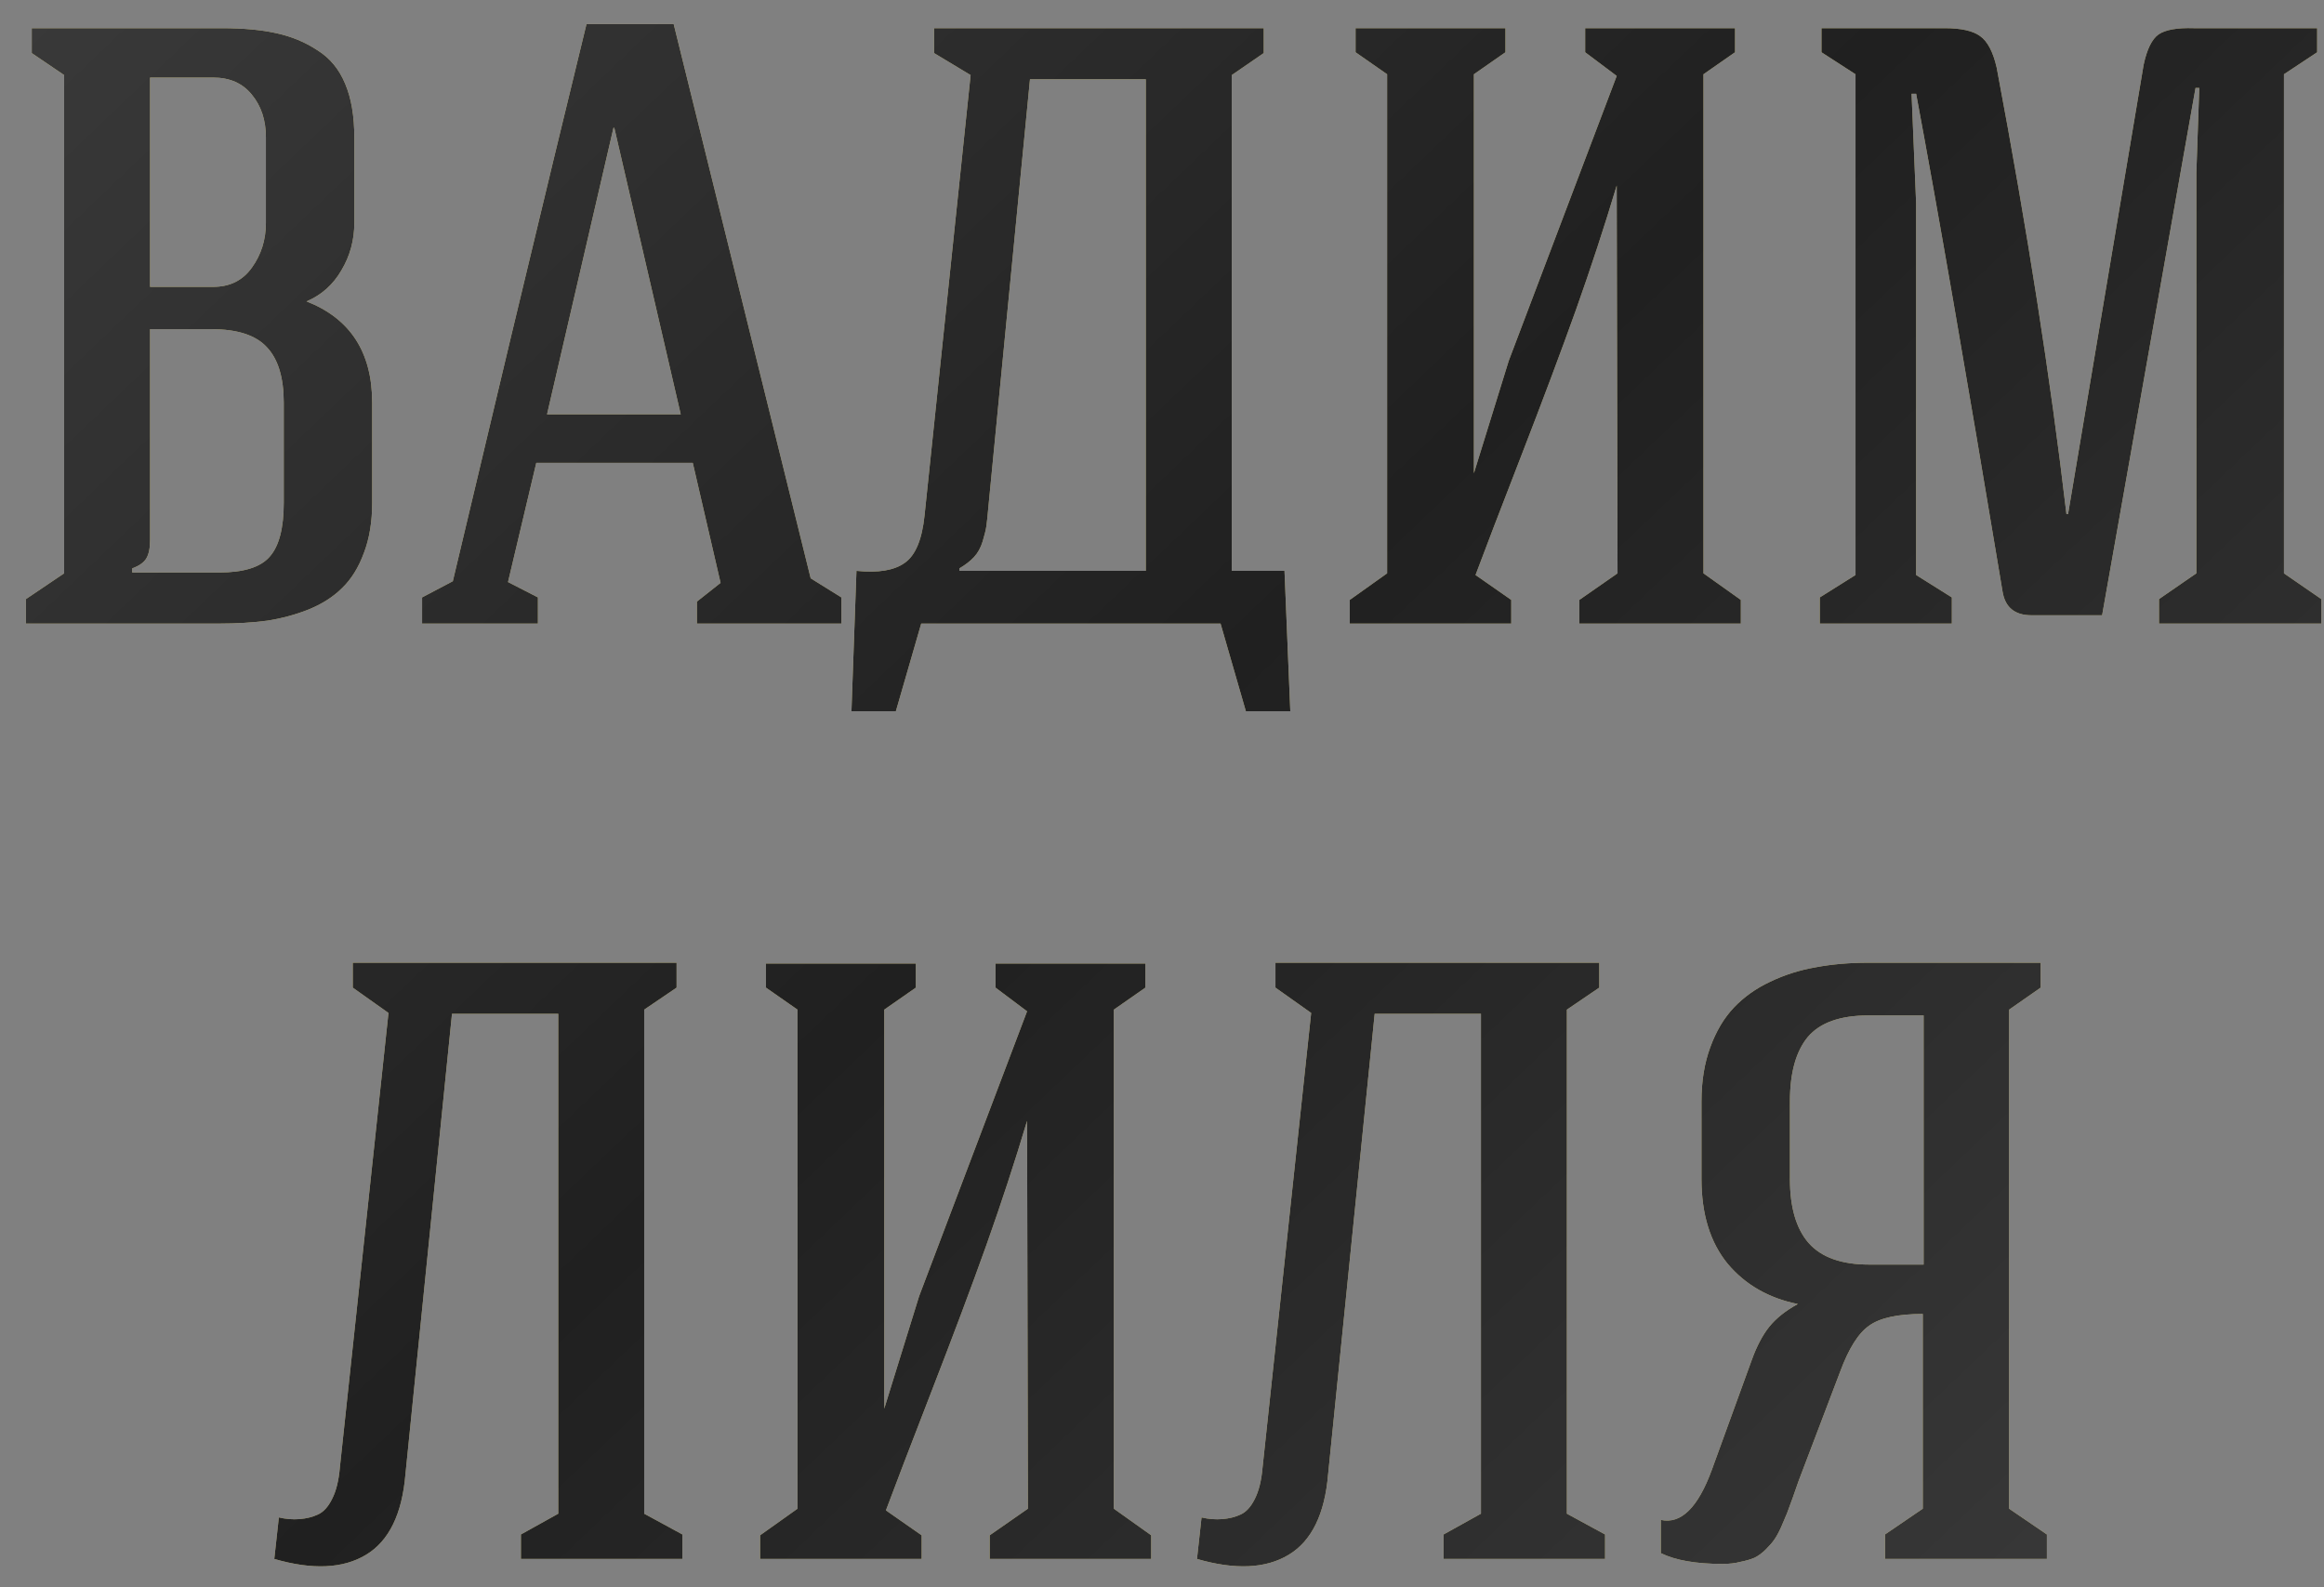 <?xml version="1.0" encoding="UTF-8"?> <svg xmlns="http://www.w3.org/2000/svg" width="82" height="56" viewBox="0 0 82 56" fill="none"><rect x="0" y="0" width="82" height="56" fill="#808080" stroke="none"/> <path d="M0.915 22V21.136L2.263 20.227V2.649L1.12 1.873V0.994H7.844C8.586 0.994 9.221 1.053 9.748 1.17C10.285 1.287 10.769 1.487 11.198 1.771C11.638 2.044 11.965 2.439 12.18 2.957C12.395 3.465 12.502 4.095 12.502 4.847V7.864C12.502 8.47 12.351 9.026 12.048 9.534C11.755 10.042 11.345 10.408 10.817 10.633C12.36 11.238 13.132 12.43 13.132 14.207V17.737C13.132 18.411 13.034 19.002 12.839 19.51C12.653 20.018 12.399 20.428 12.077 20.74C11.765 21.053 11.369 21.307 10.891 21.502C10.422 21.688 9.934 21.819 9.426 21.898C8.918 21.966 8.352 22 7.727 22H0.915ZM4.665 20.198H7.727C8.596 20.198 9.191 20.013 9.514 19.642C9.846 19.27 10.012 18.636 10.012 17.737V14.207C10.012 13.318 9.812 12.664 9.411 12.244C9.021 11.824 8.371 11.614 7.463 11.614H5.295V19.056C5.295 19.339 5.251 19.554 5.163 19.7C5.075 19.847 4.909 19.964 4.665 20.052V20.198ZM5.295 10.12H7.521C8.107 10.12 8.562 9.896 8.884 9.446C9.216 8.987 9.382 8.46 9.382 7.864V4.847C9.382 4.241 9.216 3.738 8.884 3.338C8.562 2.938 8.107 2.737 7.521 2.737H5.295V10.12ZM14.893 22V21.077L15.977 20.506C16.153 19.773 16.832 16.922 18.013 11.951C19.205 6.98 20.098 3.279 20.694 0.848H23.77L28.604 20.403L29.688 21.077V22H24.59V21.224L25.425 20.564L24.444 16.331H18.922L17.925 20.535L18.98 21.077V22H14.893ZM19.302 14.617H24.019L21.675 4.51H21.646L19.302 14.617ZM30.043 25.091L30.219 20.14C30.981 20.218 31.547 20.125 31.918 19.861C32.299 19.598 32.533 19.041 32.621 18.191L34.247 2.649L32.958 1.873V0.994H44.589V1.873L43.461 2.649V20.14H45.322L45.527 25.091H43.959L43.066 22H32.504L31.61 25.091H30.043ZM33.852 20.14H40.429V2.796H36.342L34.877 17.855C34.848 18.186 34.823 18.421 34.804 18.558C34.784 18.694 34.74 18.875 34.672 19.1C34.604 19.324 34.501 19.51 34.364 19.656C34.237 19.793 34.067 19.925 33.852 20.052V20.14ZM47.625 22V21.165L48.943 20.227V2.62L47.83 1.844V0.994H53.118V1.844L52.005 2.62V16.697L53.235 12.727L57.044 2.679L55.931 1.844V0.994H61.219V1.844L60.105 2.62V20.227L61.424 21.165V22H55.725V21.165L57.073 20.227C57.073 18.773 57.068 16.492 57.058 13.387C57.049 10.281 57.044 8.001 57.044 6.546C56.614 7.981 56.136 9.441 55.608 10.926C55.081 12.4 54.436 14.119 53.675 16.082C52.913 18.045 52.376 19.446 52.063 20.286L53.323 21.165V22H47.625ZM64.21 22V21.077L65.47 20.286V2.62L64.269 1.844V0.994H68.62C69.196 0.994 69.611 1.087 69.865 1.272C70.128 1.458 70.324 1.829 70.451 2.386C71.535 8.128 72.355 13.377 72.912 18.133H72.97L75.636 2.283C75.753 1.736 75.929 1.38 76.163 1.214C76.408 1.048 76.823 0.975 77.409 0.994H81.759V1.844L80.587 2.62V20.227L81.906 21.136V22H76.178V21.136L77.496 20.227V6.106L77.599 3.104H77.467L74.171 21.707H71.681C71.085 21.707 70.744 21.424 70.656 20.857C69.367 13.123 68.351 7.273 67.609 3.309H67.448L67.609 7.176V20.286L68.869 21.077V22H64.21ZM9.678 55L9.839 53.535C10.084 53.594 10.328 53.613 10.572 53.594C10.816 53.574 11.031 53.52 11.216 53.433C11.412 53.345 11.578 53.164 11.714 52.891C11.861 52.607 11.954 52.231 11.993 51.763L13.707 35.737L12.447 34.844V33.965H23.873V34.844L22.73 35.62V53.403L24.078 54.136V55H18.38V54.136L19.698 53.403V35.767H15.948L14.307 51.997C14.19 53.413 13.726 54.365 12.916 54.853C12.105 55.342 11.026 55.391 9.678 55ZM26.82 55V54.165L28.139 53.227V35.62L27.026 34.844V33.994H32.314V34.844L31.2 35.62V49.697L32.431 45.727L36.239 35.679L35.126 34.844V33.994H40.414V34.844L39.301 35.62V53.227L40.619 54.165V55H34.921V54.165L36.269 53.227C36.269 51.773 36.264 49.492 36.254 46.387C36.244 43.281 36.239 41.001 36.239 39.546C35.81 40.981 35.331 42.441 34.804 43.926C34.277 45.4 33.632 47.119 32.87 49.082C32.109 51.045 31.572 52.446 31.259 53.286L32.519 54.165V55H26.82ZM42.234 55L42.395 53.535C42.639 53.594 42.884 53.613 43.128 53.594C43.372 53.574 43.587 53.52 43.772 53.433C43.968 53.345 44.134 53.164 44.27 52.891C44.417 52.607 44.51 52.231 44.549 51.763L46.263 35.737L45.003 34.844V33.965H56.428V34.844L55.286 35.62V53.403L56.634 54.136V55H50.935V54.136L52.254 53.403V35.767H48.504L46.863 51.997C46.746 53.413 46.282 54.365 45.471 54.853C44.661 55.342 43.582 55.391 42.234 55ZM58.6 54.795V53.623C59.313 53.779 59.913 53.188 60.402 51.851L61.808 47.983C61.984 47.495 62.189 47.105 62.423 46.812C62.667 46.509 63.004 46.24 63.434 46.006C62.409 45.801 61.583 45.327 60.958 44.585C60.343 43.833 60.035 42.837 60.035 41.597V38.857C60.035 38.145 60.138 37.51 60.343 36.953C60.548 36.387 60.827 35.918 61.178 35.547C61.53 35.176 61.955 34.873 62.453 34.639C62.96 34.395 63.498 34.224 64.064 34.126C64.63 34.019 65.25 33.965 65.924 33.965H72.003V34.844L70.89 35.62V53.227L72.223 54.136V55H66.51V54.136L67.843 53.227V46.357C66.964 46.357 66.334 46.494 65.954 46.768C65.573 47.031 65.231 47.573 64.928 48.394L63.463 52.246C63.414 52.383 63.346 52.578 63.258 52.832C63.17 53.076 63.102 53.262 63.053 53.389C63.004 53.506 62.936 53.667 62.848 53.872C62.76 54.067 62.677 54.219 62.599 54.326C62.531 54.424 62.433 54.536 62.306 54.663C62.179 54.79 62.047 54.888 61.91 54.956C61.774 55.015 61.608 55.063 61.413 55.102C61.227 55.151 61.017 55.176 60.783 55.176C59.845 55.176 59.118 55.049 58.6 54.795ZM63.156 41.597C63.156 42.593 63.375 43.345 63.815 43.852C64.264 44.36 64.977 44.614 65.954 44.614H67.873V35.825H65.924C64.928 35.825 64.215 36.079 63.785 36.587C63.366 37.095 63.156 37.852 63.156 38.857V41.597Z" fill="#FFF2AA"></path> <path d="M0.915 22V21.136L2.263 20.227V2.649L1.12 1.873V0.994H7.844C8.586 0.994 9.221 1.053 9.748 1.17C10.285 1.287 10.769 1.487 11.198 1.771C11.638 2.044 11.965 2.439 12.18 2.957C12.395 3.465 12.502 4.095 12.502 4.847V7.864C12.502 8.47 12.351 9.026 12.048 9.534C11.755 10.042 11.345 10.408 10.817 10.633C12.36 11.238 13.132 12.43 13.132 14.207V17.737C13.132 18.411 13.034 19.002 12.839 19.51C12.653 20.018 12.399 20.428 12.077 20.74C11.765 21.053 11.369 21.307 10.891 21.502C10.422 21.688 9.934 21.819 9.426 21.898C8.918 21.966 8.352 22 7.727 22H0.915ZM4.665 20.198H7.727C8.596 20.198 9.191 20.013 9.514 19.642C9.846 19.27 10.012 18.636 10.012 17.737V14.207C10.012 13.318 9.812 12.664 9.411 12.244C9.021 11.824 8.371 11.614 7.463 11.614H5.295V19.056C5.295 19.339 5.251 19.554 5.163 19.7C5.075 19.847 4.909 19.964 4.665 20.052V20.198ZM5.295 10.12H7.521C8.107 10.12 8.562 9.896 8.884 9.446C9.216 8.987 9.382 8.46 9.382 7.864V4.847C9.382 4.241 9.216 3.738 8.884 3.338C8.562 2.938 8.107 2.737 7.521 2.737H5.295V10.12ZM14.893 22V21.077L15.977 20.506C16.153 19.773 16.832 16.922 18.013 11.951C19.205 6.98 20.098 3.279 20.694 0.848H23.77L28.604 20.403L29.688 21.077V22H24.59V21.224L25.425 20.564L24.444 16.331H18.922L17.925 20.535L18.98 21.077V22H14.893ZM19.302 14.617H24.019L21.675 4.51H21.646L19.302 14.617ZM30.043 25.091L30.219 20.14C30.981 20.218 31.547 20.125 31.918 19.861C32.299 19.598 32.533 19.041 32.621 18.191L34.247 2.649L32.958 1.873V0.994H44.589V1.873L43.461 2.649V20.14H45.322L45.527 25.091H43.959L43.066 22H32.504L31.61 25.091H30.043ZM33.852 20.14H40.429V2.796H36.342L34.877 17.855C34.848 18.186 34.823 18.421 34.804 18.558C34.784 18.694 34.74 18.875 34.672 19.1C34.604 19.324 34.501 19.51 34.364 19.656C34.237 19.793 34.067 19.925 33.852 20.052V20.14ZM47.625 22V21.165L48.943 20.227V2.62L47.83 1.844V0.994H53.118V1.844L52.005 2.62V16.697L53.235 12.727L57.044 2.679L55.931 1.844V0.994H61.219V1.844L60.105 2.62V20.227L61.424 21.165V22H55.725V21.165L57.073 20.227C57.073 18.773 57.068 16.492 57.058 13.387C57.049 10.281 57.044 8.001 57.044 6.546C56.614 7.981 56.136 9.441 55.608 10.926C55.081 12.4 54.436 14.119 53.675 16.082C52.913 18.045 52.376 19.446 52.063 20.286L53.323 21.165V22H47.625ZM64.21 22V21.077L65.47 20.286V2.62L64.269 1.844V0.994H68.62C69.196 0.994 69.611 1.087 69.865 1.272C70.128 1.458 70.324 1.829 70.451 2.386C71.535 8.128 72.355 13.377 72.912 18.133H72.97L75.636 2.283C75.753 1.736 75.929 1.38 76.163 1.214C76.408 1.048 76.823 0.975 77.409 0.994H81.759V1.844L80.587 2.62V20.227L81.906 21.136V22H76.178V21.136L77.496 20.227V6.106L77.599 3.104H77.467L74.171 21.707H71.681C71.085 21.707 70.744 21.424 70.656 20.857C69.367 13.123 68.351 7.273 67.609 3.309H67.448L67.609 7.176V20.286L68.869 21.077V22H64.21ZM9.678 55L9.839 53.535C10.084 53.594 10.328 53.613 10.572 53.594C10.816 53.574 11.031 53.52 11.216 53.433C11.412 53.345 11.578 53.164 11.714 52.891C11.861 52.607 11.954 52.231 11.993 51.763L13.707 35.737L12.447 34.844V33.965H23.873V34.844L22.73 35.62V53.403L24.078 54.136V55H18.38V54.136L19.698 53.403V35.767H15.948L14.307 51.997C14.19 53.413 13.726 54.365 12.916 54.853C12.105 55.342 11.026 55.391 9.678 55ZM26.82 55V54.165L28.139 53.227V35.62L27.026 34.844V33.994H32.314V34.844L31.2 35.62V49.697L32.431 45.727L36.239 35.679L35.126 34.844V33.994H40.414V34.844L39.301 35.62V53.227L40.619 54.165V55H34.921V54.165L36.269 53.227C36.269 51.773 36.264 49.492 36.254 46.387C36.244 43.281 36.239 41.001 36.239 39.546C35.81 40.981 35.331 42.441 34.804 43.926C34.277 45.4 33.632 47.119 32.87 49.082C32.109 51.045 31.572 52.446 31.259 53.286L32.519 54.165V55H26.82ZM42.234 55L42.395 53.535C42.639 53.594 42.884 53.613 43.128 53.594C43.372 53.574 43.587 53.52 43.772 53.433C43.968 53.345 44.134 53.164 44.27 52.891C44.417 52.607 44.51 52.231 44.549 51.763L46.263 35.737L45.003 34.844V33.965H56.428V34.844L55.286 35.62V53.403L56.634 54.136V55H50.935V54.136L52.254 53.403V35.767H48.504L46.863 51.997C46.746 53.413 46.282 54.365 45.471 54.853C44.661 55.342 43.582 55.391 42.234 55ZM58.6 54.795V53.623C59.313 53.779 59.913 53.188 60.402 51.851L61.808 47.983C61.984 47.495 62.189 47.105 62.423 46.812C62.667 46.509 63.004 46.24 63.434 46.006C62.409 45.801 61.583 45.327 60.958 44.585C60.343 43.833 60.035 42.837 60.035 41.597V38.857C60.035 38.145 60.138 37.51 60.343 36.953C60.548 36.387 60.827 35.918 61.178 35.547C61.53 35.176 61.955 34.873 62.453 34.639C62.96 34.395 63.498 34.224 64.064 34.126C64.63 34.019 65.25 33.965 65.924 33.965H72.003V34.844L70.89 35.62V53.227L72.223 54.136V55H66.51V54.136L67.843 53.227V46.357C66.964 46.357 66.334 46.494 65.954 46.768C65.573 47.031 65.231 47.573 64.928 48.394L63.463 52.246C63.414 52.383 63.346 52.578 63.258 52.832C63.17 53.076 63.102 53.262 63.053 53.389C63.004 53.506 62.936 53.667 62.848 53.872C62.76 54.067 62.677 54.219 62.599 54.326C62.531 54.424 62.433 54.536 62.306 54.663C62.179 54.79 62.047 54.888 61.91 54.956C61.774 55.015 61.608 55.063 61.413 55.102C61.227 55.151 61.017 55.176 60.783 55.176C59.845 55.176 59.118 55.049 58.6 54.795ZM63.156 41.597C63.156 42.593 63.375 43.345 63.815 43.852C64.264 44.36 64.977 44.614 65.954 44.614H67.873V35.825H65.924C64.928 35.825 64.215 36.079 63.785 36.587C63.366 37.095 63.156 37.852 63.156 38.857V41.597Z" fill="url(#paint0_linear_23_189)"></path> <defs> <linearGradient id="paint0_linear_23_189" x1="-13.956" y1="2" x2="62.226" y2="81.819" gradientUnits="userSpaceOnUse"> <stop stop-color="#3E3E3E"></stop> <stop offset="0.5" stop-color="#202020"></stop> <stop offset="1" stop-color="#3E3E3E"></stop> </linearGradient> </defs> </svg> 
